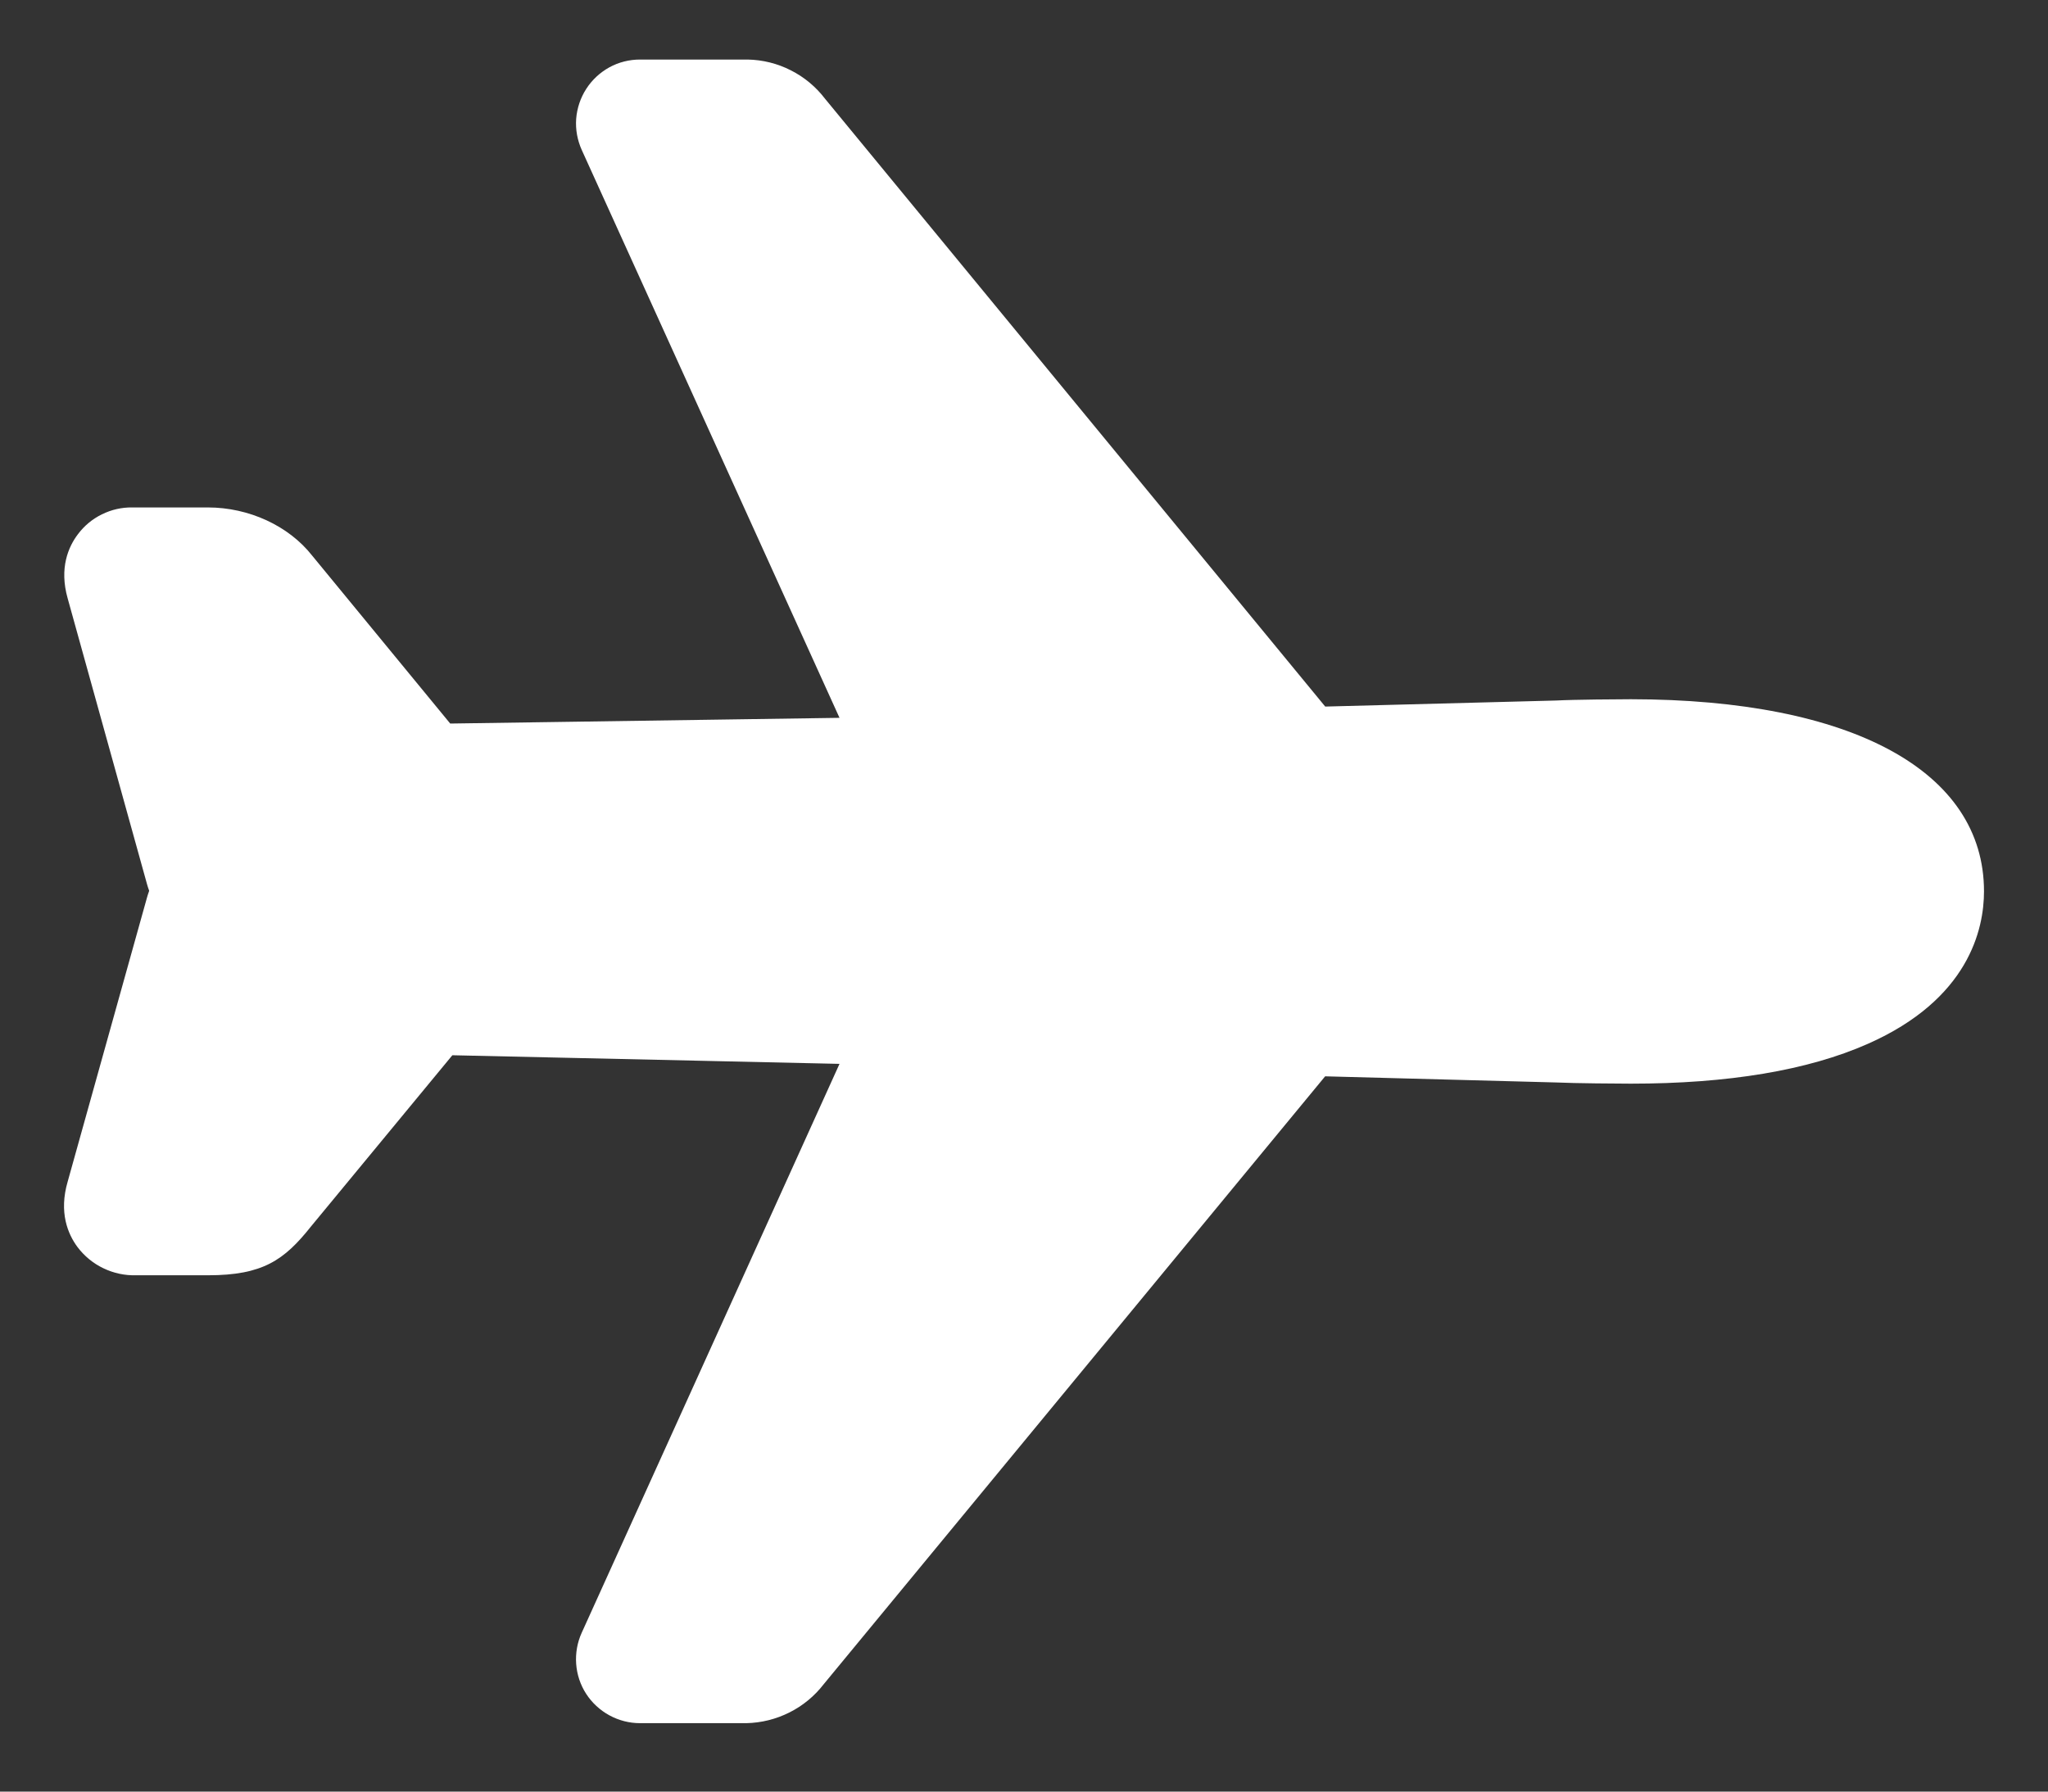 <svg width="24" height="21" viewBox="0 0 24 21" fill="none" xmlns="http://www.w3.org/2000/svg">
<rect x="0" y="0" width="24" height="21" fill="#333333" stroke="none"/>
<path d="M8.747 20.198H7.5C7.374 20.198 7.251 20.166 7.141 20.106C7.031 20.046 6.937 19.959 6.869 19.854C6.801 19.749 6.761 19.628 6.752 19.503C6.743 19.378 6.765 19.252 6.817 19.138L9.838 12.47L5.301 12.369L3.646 14.374C3.331 14.771 3.079 14.948 2.437 14.948H1.597C1.464 14.952 1.332 14.924 1.212 14.866C1.092 14.809 0.988 14.723 0.908 14.617C0.796 14.466 0.687 14.211 0.794 13.847L1.723 10.519C1.73 10.494 1.738 10.47 1.747 10.445C1.748 10.443 1.748 10.441 1.747 10.438C1.738 10.414 1.73 10.389 1.723 10.364L0.793 7.014C0.692 6.658 0.802 6.408 0.913 6.262C0.987 6.163 1.083 6.083 1.194 6.029C1.305 5.974 1.427 5.946 1.55 5.948H2.437C2.917 5.948 3.382 6.163 3.656 6.51L5.276 8.481L9.838 8.414L6.817 1.757C6.766 1.643 6.743 1.518 6.752 1.393C6.762 1.268 6.802 1.147 6.87 1.042C6.938 0.936 7.031 0.85 7.141 0.789C7.251 0.729 7.374 0.698 7.5 0.698H8.761C8.937 0.701 9.11 0.744 9.267 0.824C9.424 0.903 9.561 1.017 9.668 1.157L15.53 8.282L18.238 8.211C18.436 8.2 18.985 8.196 19.112 8.196C21.703 8.198 23.25 9.039 23.25 10.448C23.25 10.891 23.072 11.713 21.887 12.236C21.187 12.546 20.253 12.702 19.111 12.702C18.986 12.702 18.438 12.698 18.237 12.688L15.529 12.616L9.653 19.741C9.546 19.88 9.409 19.993 9.252 20.072C9.095 20.151 8.923 20.194 8.747 20.198V20.198Z" fill="white"/>
</svg>
